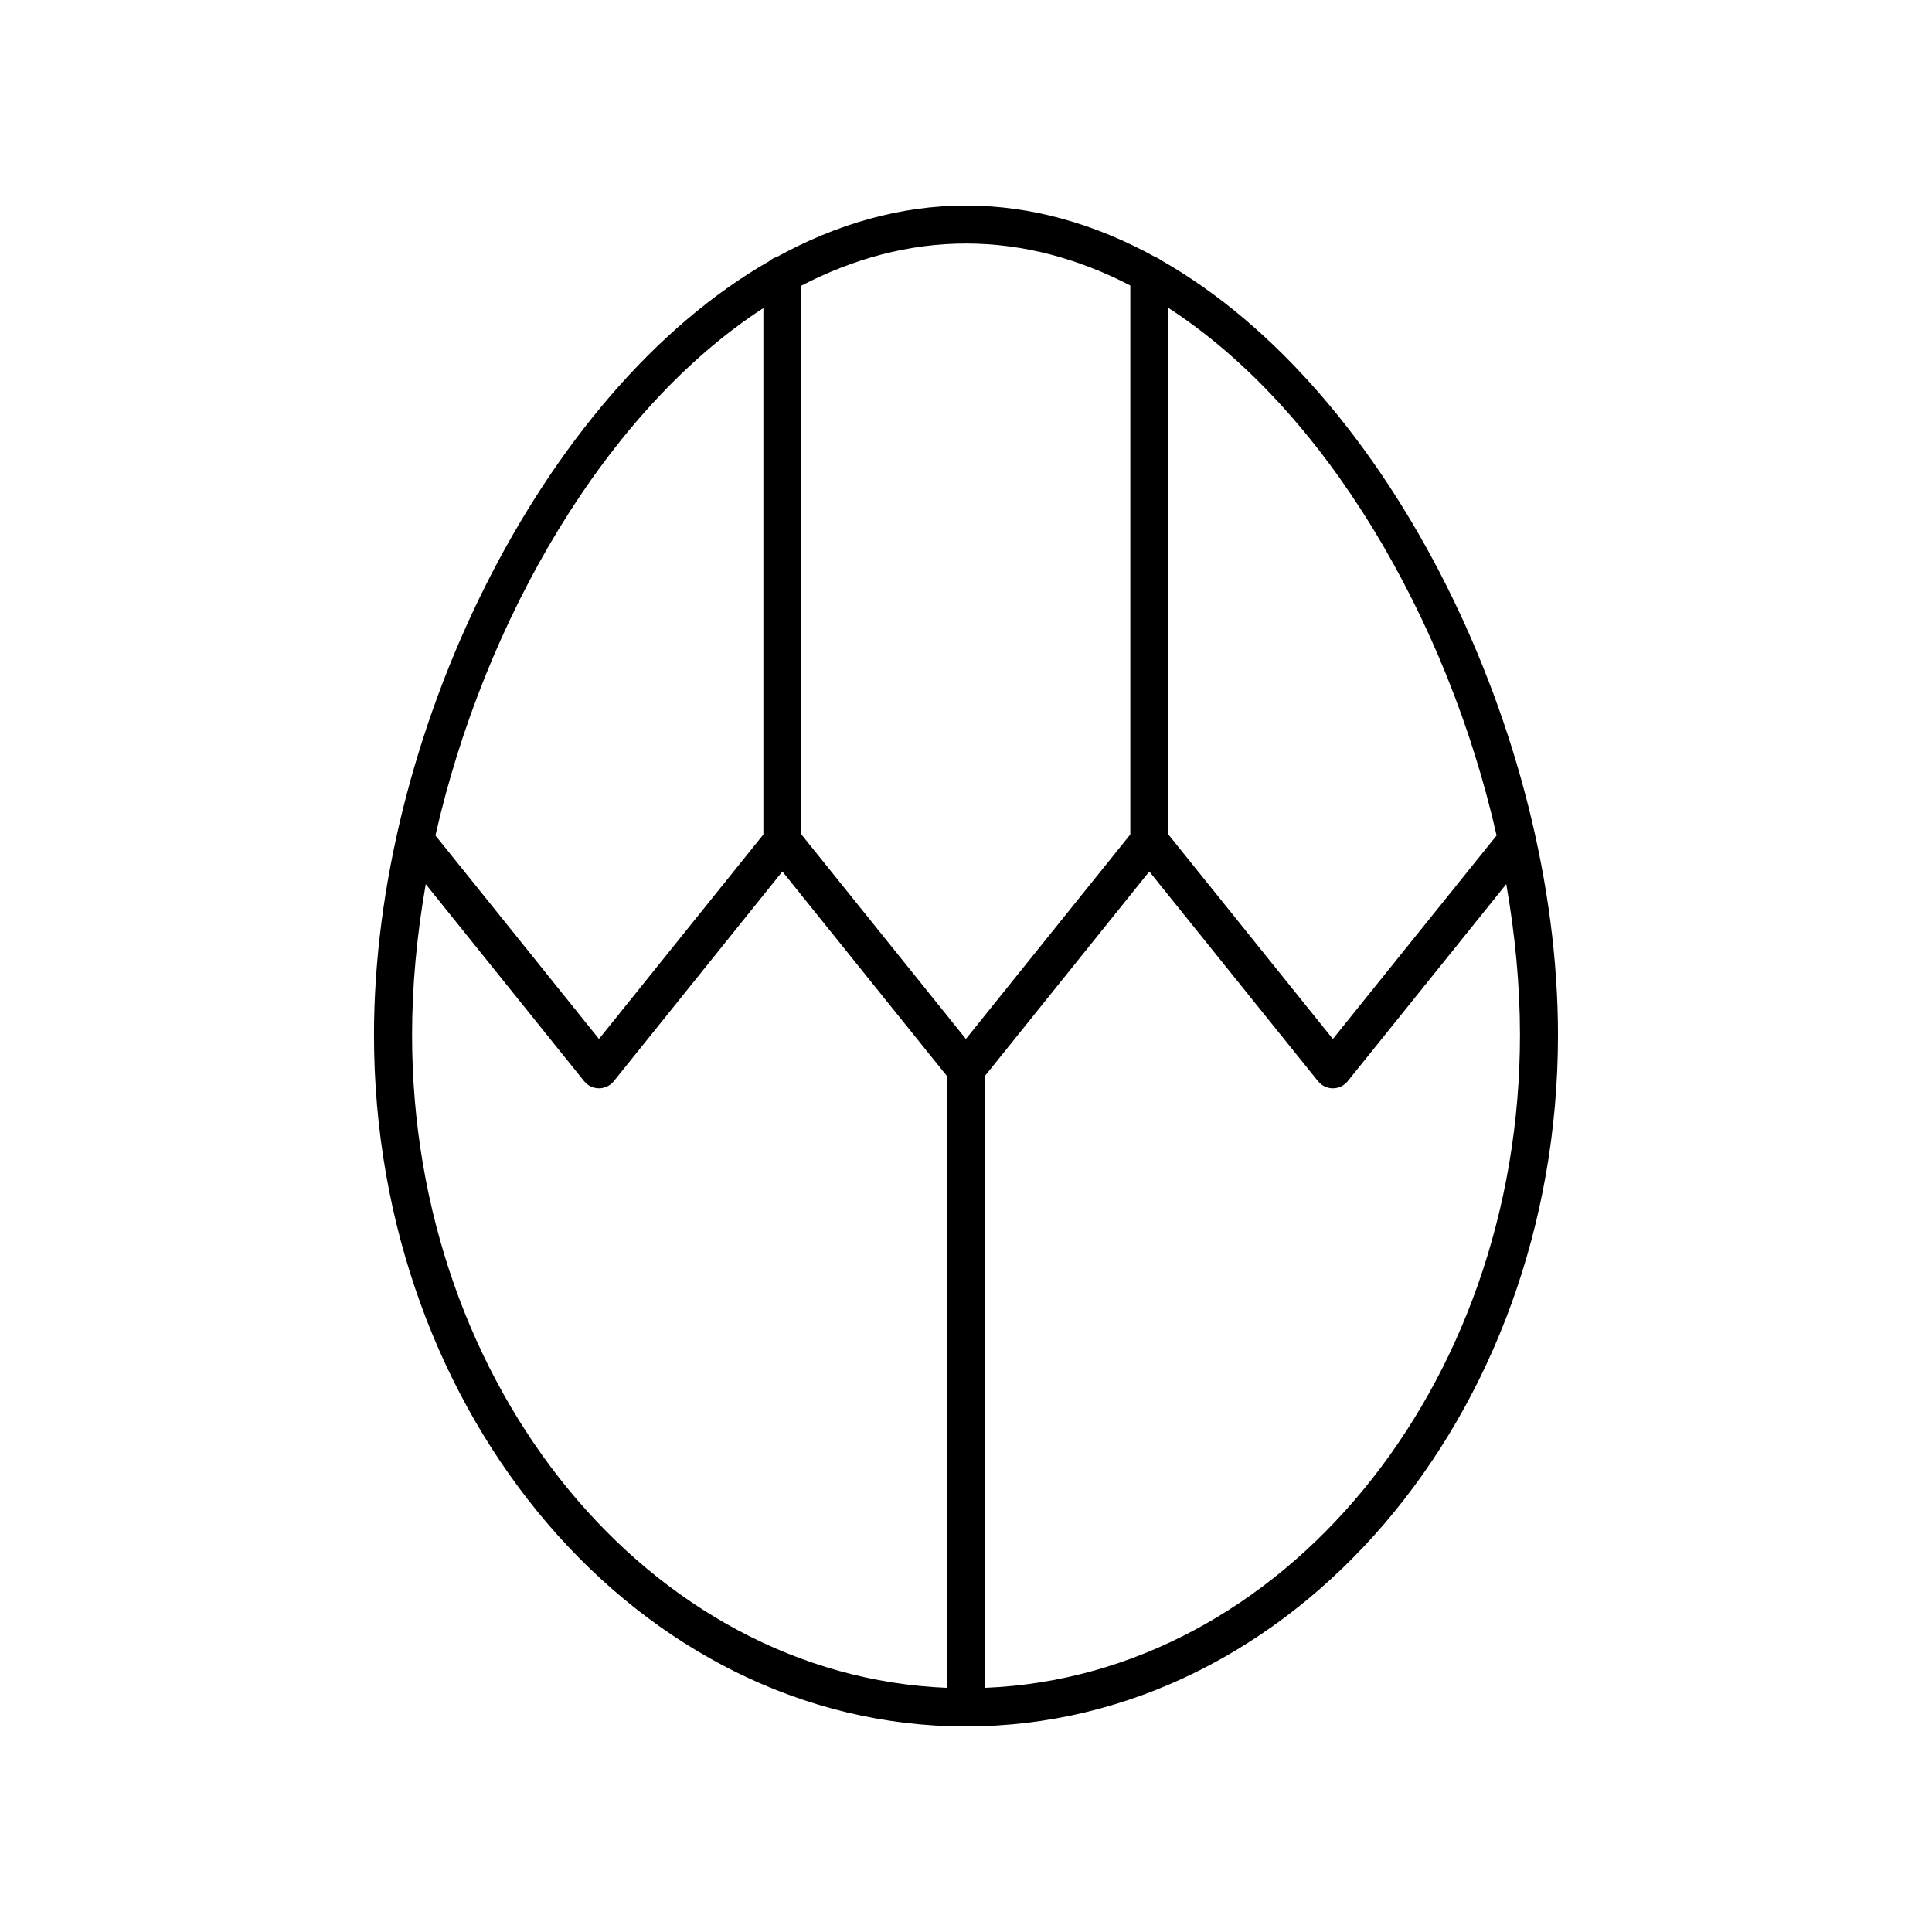 <?xml version="1.0" encoding="UTF-8"?>
<!-- Uploaded to: ICON Repo, www.svgrepo.com, Generator: ICON Repo Mixer Tools -->
<svg fill="#000000" width="800px" height="800px" version="1.1" viewBox="144 144 512 512" xmlns="http://www.w3.org/2000/svg">
 <path d="m400 601.52c86.508 0 156.88-82.203 156.88-183.25 0-78.805-43.863-170.51-105.24-205.34-0.449-0.352-0.934-0.637-1.484-0.82-15.742-8.66-32.594-13.637-50.156-13.637-17.547 0-34.379 4.969-50.109 13.609-0.75 0.23-1.441 0.578-2 1.105-61.137 35.031-104.78 126.48-104.78 205.09 0 101.04 70.379 183.25 156.89 183.25zm5.004-10.227v-162.14l43.574-54.195 44.715 55.578c0.957 1.188 2.402 1.879 3.926 1.879s2.969-0.688 3.926-1.879l42.031-52.234c2.348 13.465 3.629 26.902 3.629 39.969 0.004 93.508-63.164 169.89-141.8 173.02zm135.61-225.88-43.391 53.926-43.605-54.199v-139.55c41.723 27.031 74.039 82.602 86.996 139.83zm-97.07-145.75v145.48l-43.574 54.195-43.59-54.195v-145.45c13.773-7.141 28.422-11.156 43.625-11.156 15.172 0 29.789 4 43.539 11.117zm-97.238 5.981v139.5l-43.57 54.191-43.34-53.922c12.945-57.184 45.23-112.71 86.91-139.77zm-89.484 152.66 41.984 52.23c0.953 1.188 2.398 1.879 3.926 1.879 1.523 0 2.969-0.695 3.926-1.879l44.684-55.578 43.59 54.195v162.14c-78.609-3.172-141.73-79.535-141.73-173.02 0-13.066 1.277-26.504 3.625-39.965z"/>
</svg>